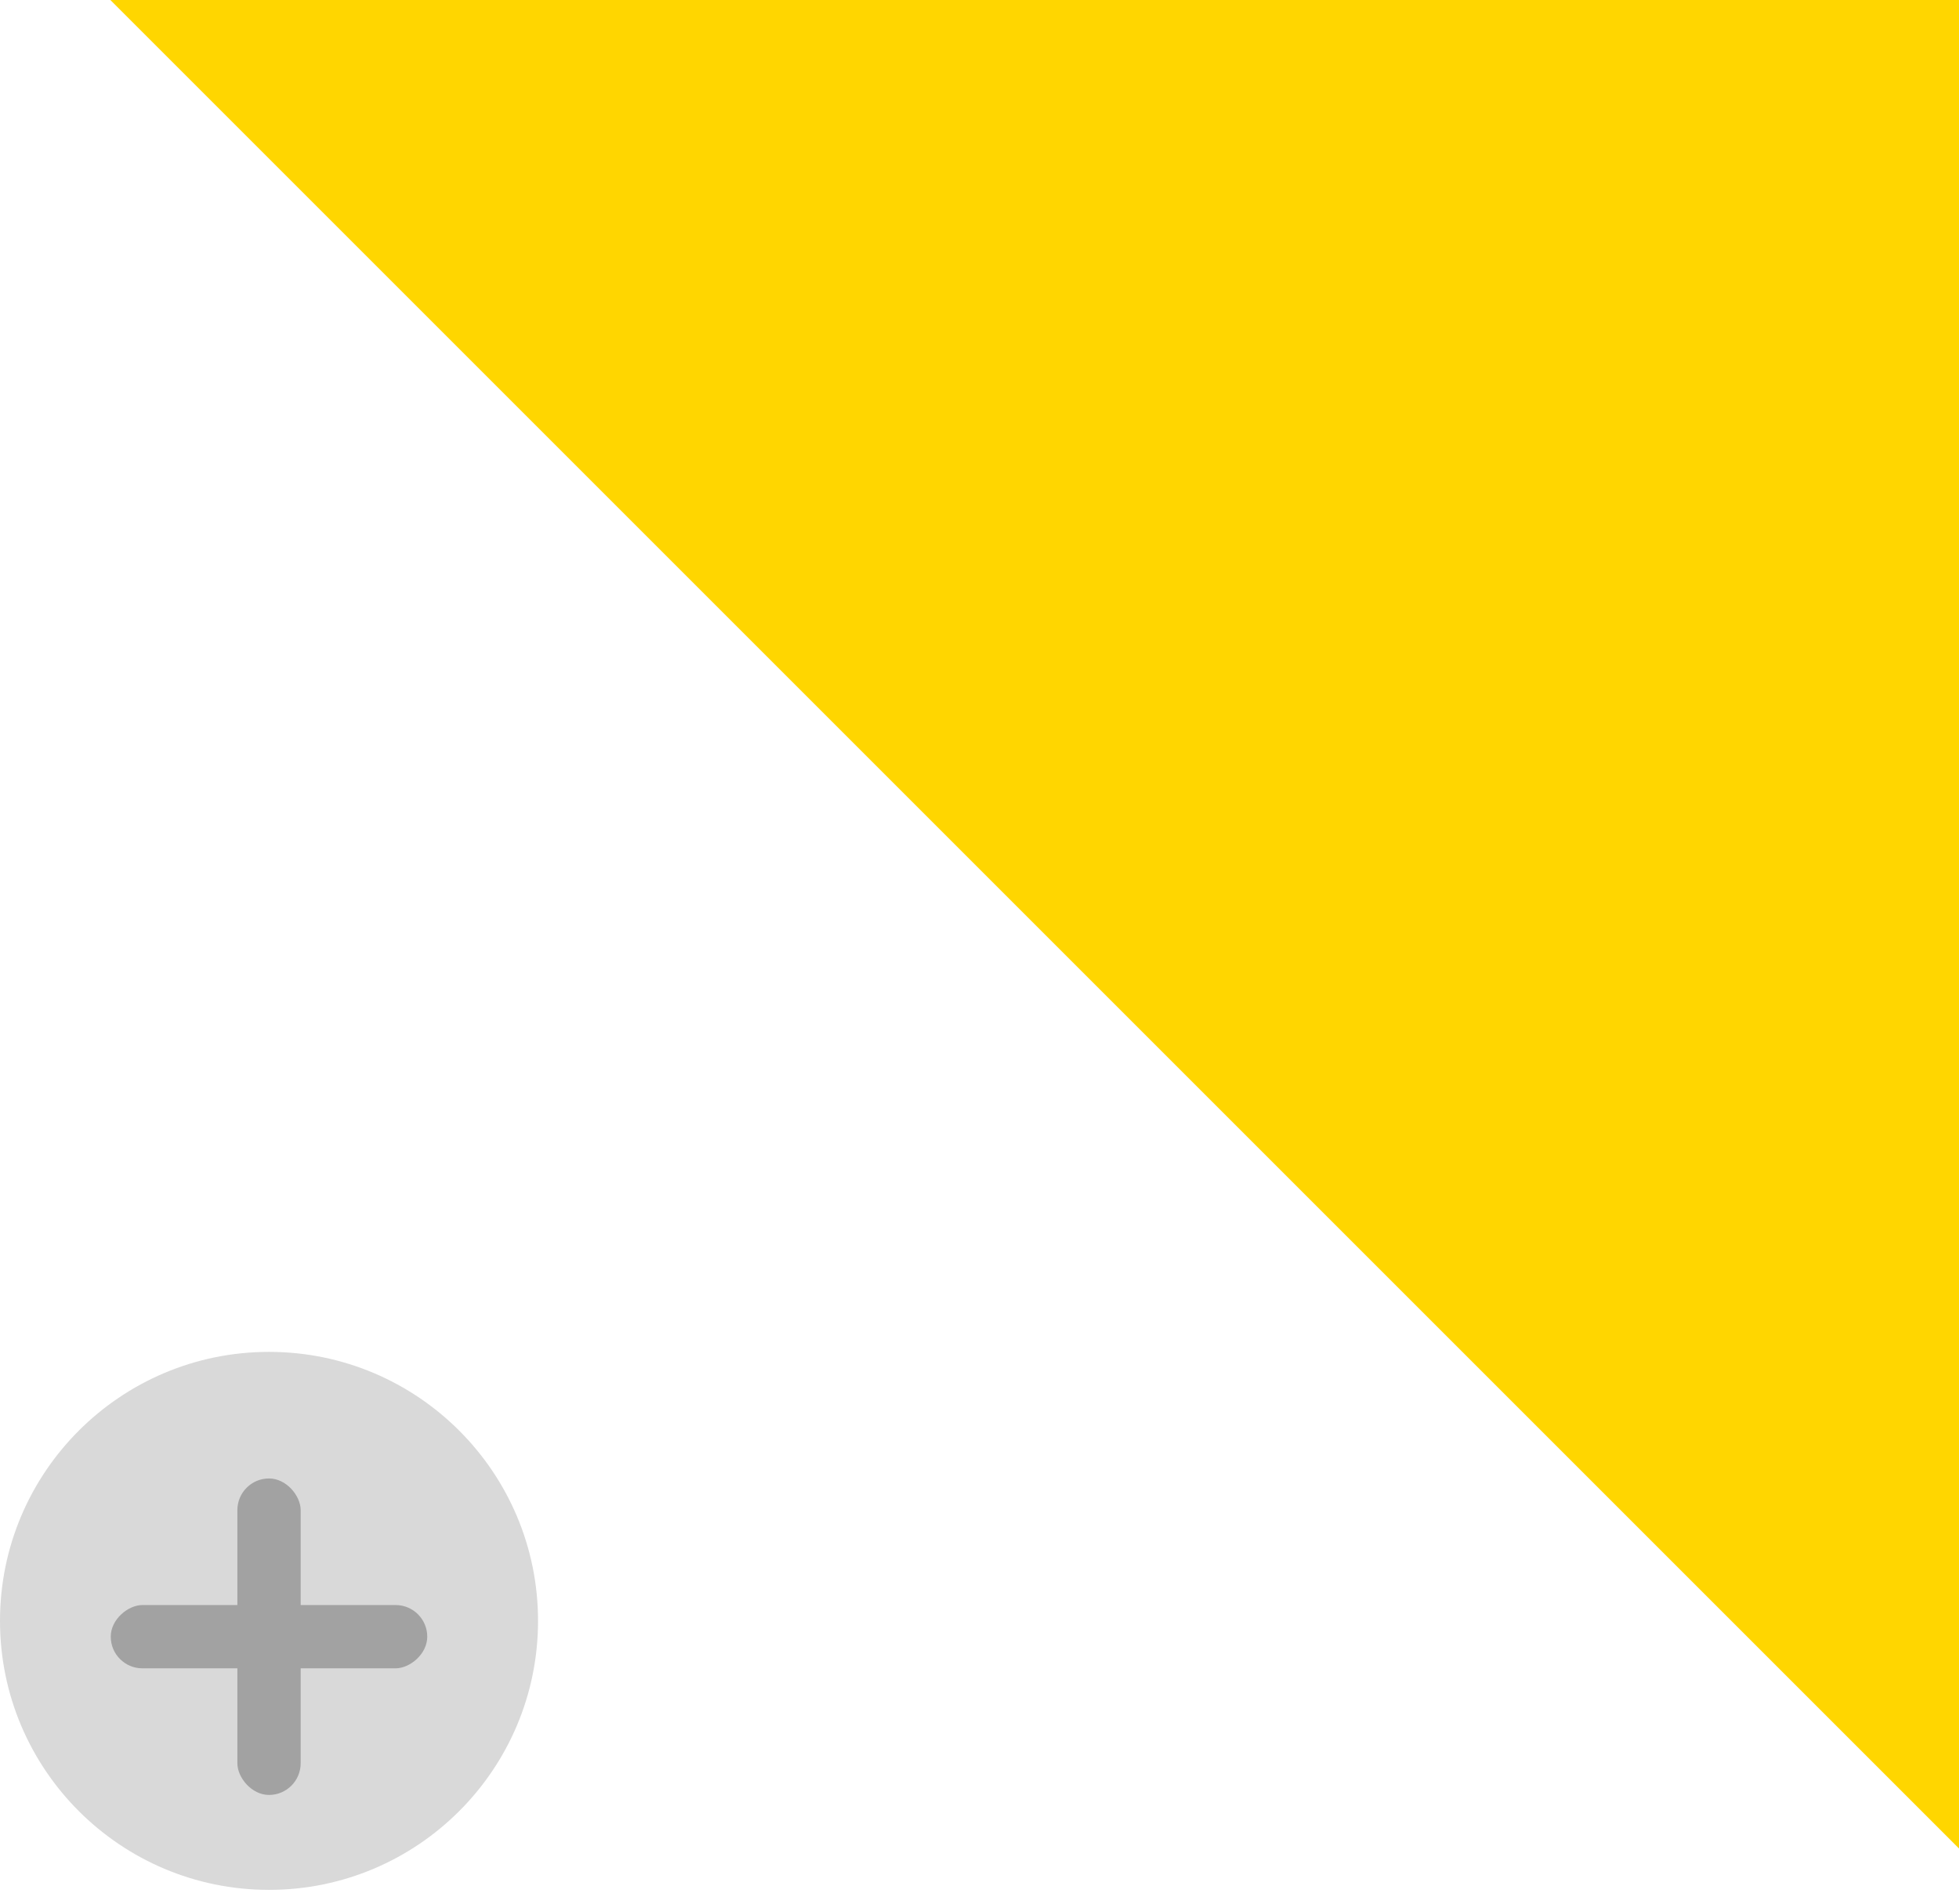 <svg width="71" height="69" viewBox="0 0 71 69" fill="none" xmlns="http://www.w3.org/2000/svg">
<path d="M71 67V0H4L71 67Z" fill="#FFD600"/>
<circle cx="9.75" cy="58.75" r="9.75" fill="#D9D9D9"/>
<rect x="8.603" y="53.588" width="2.294" height="11.471" rx="1.147" fill="#A2A2A2"/>
<rect x="15.485" y="58.176" width="2.294" height="11.471" rx="1.147" transform="rotate(90 15.485 58.176)" fill="#A2A2A2"/>
</svg>
